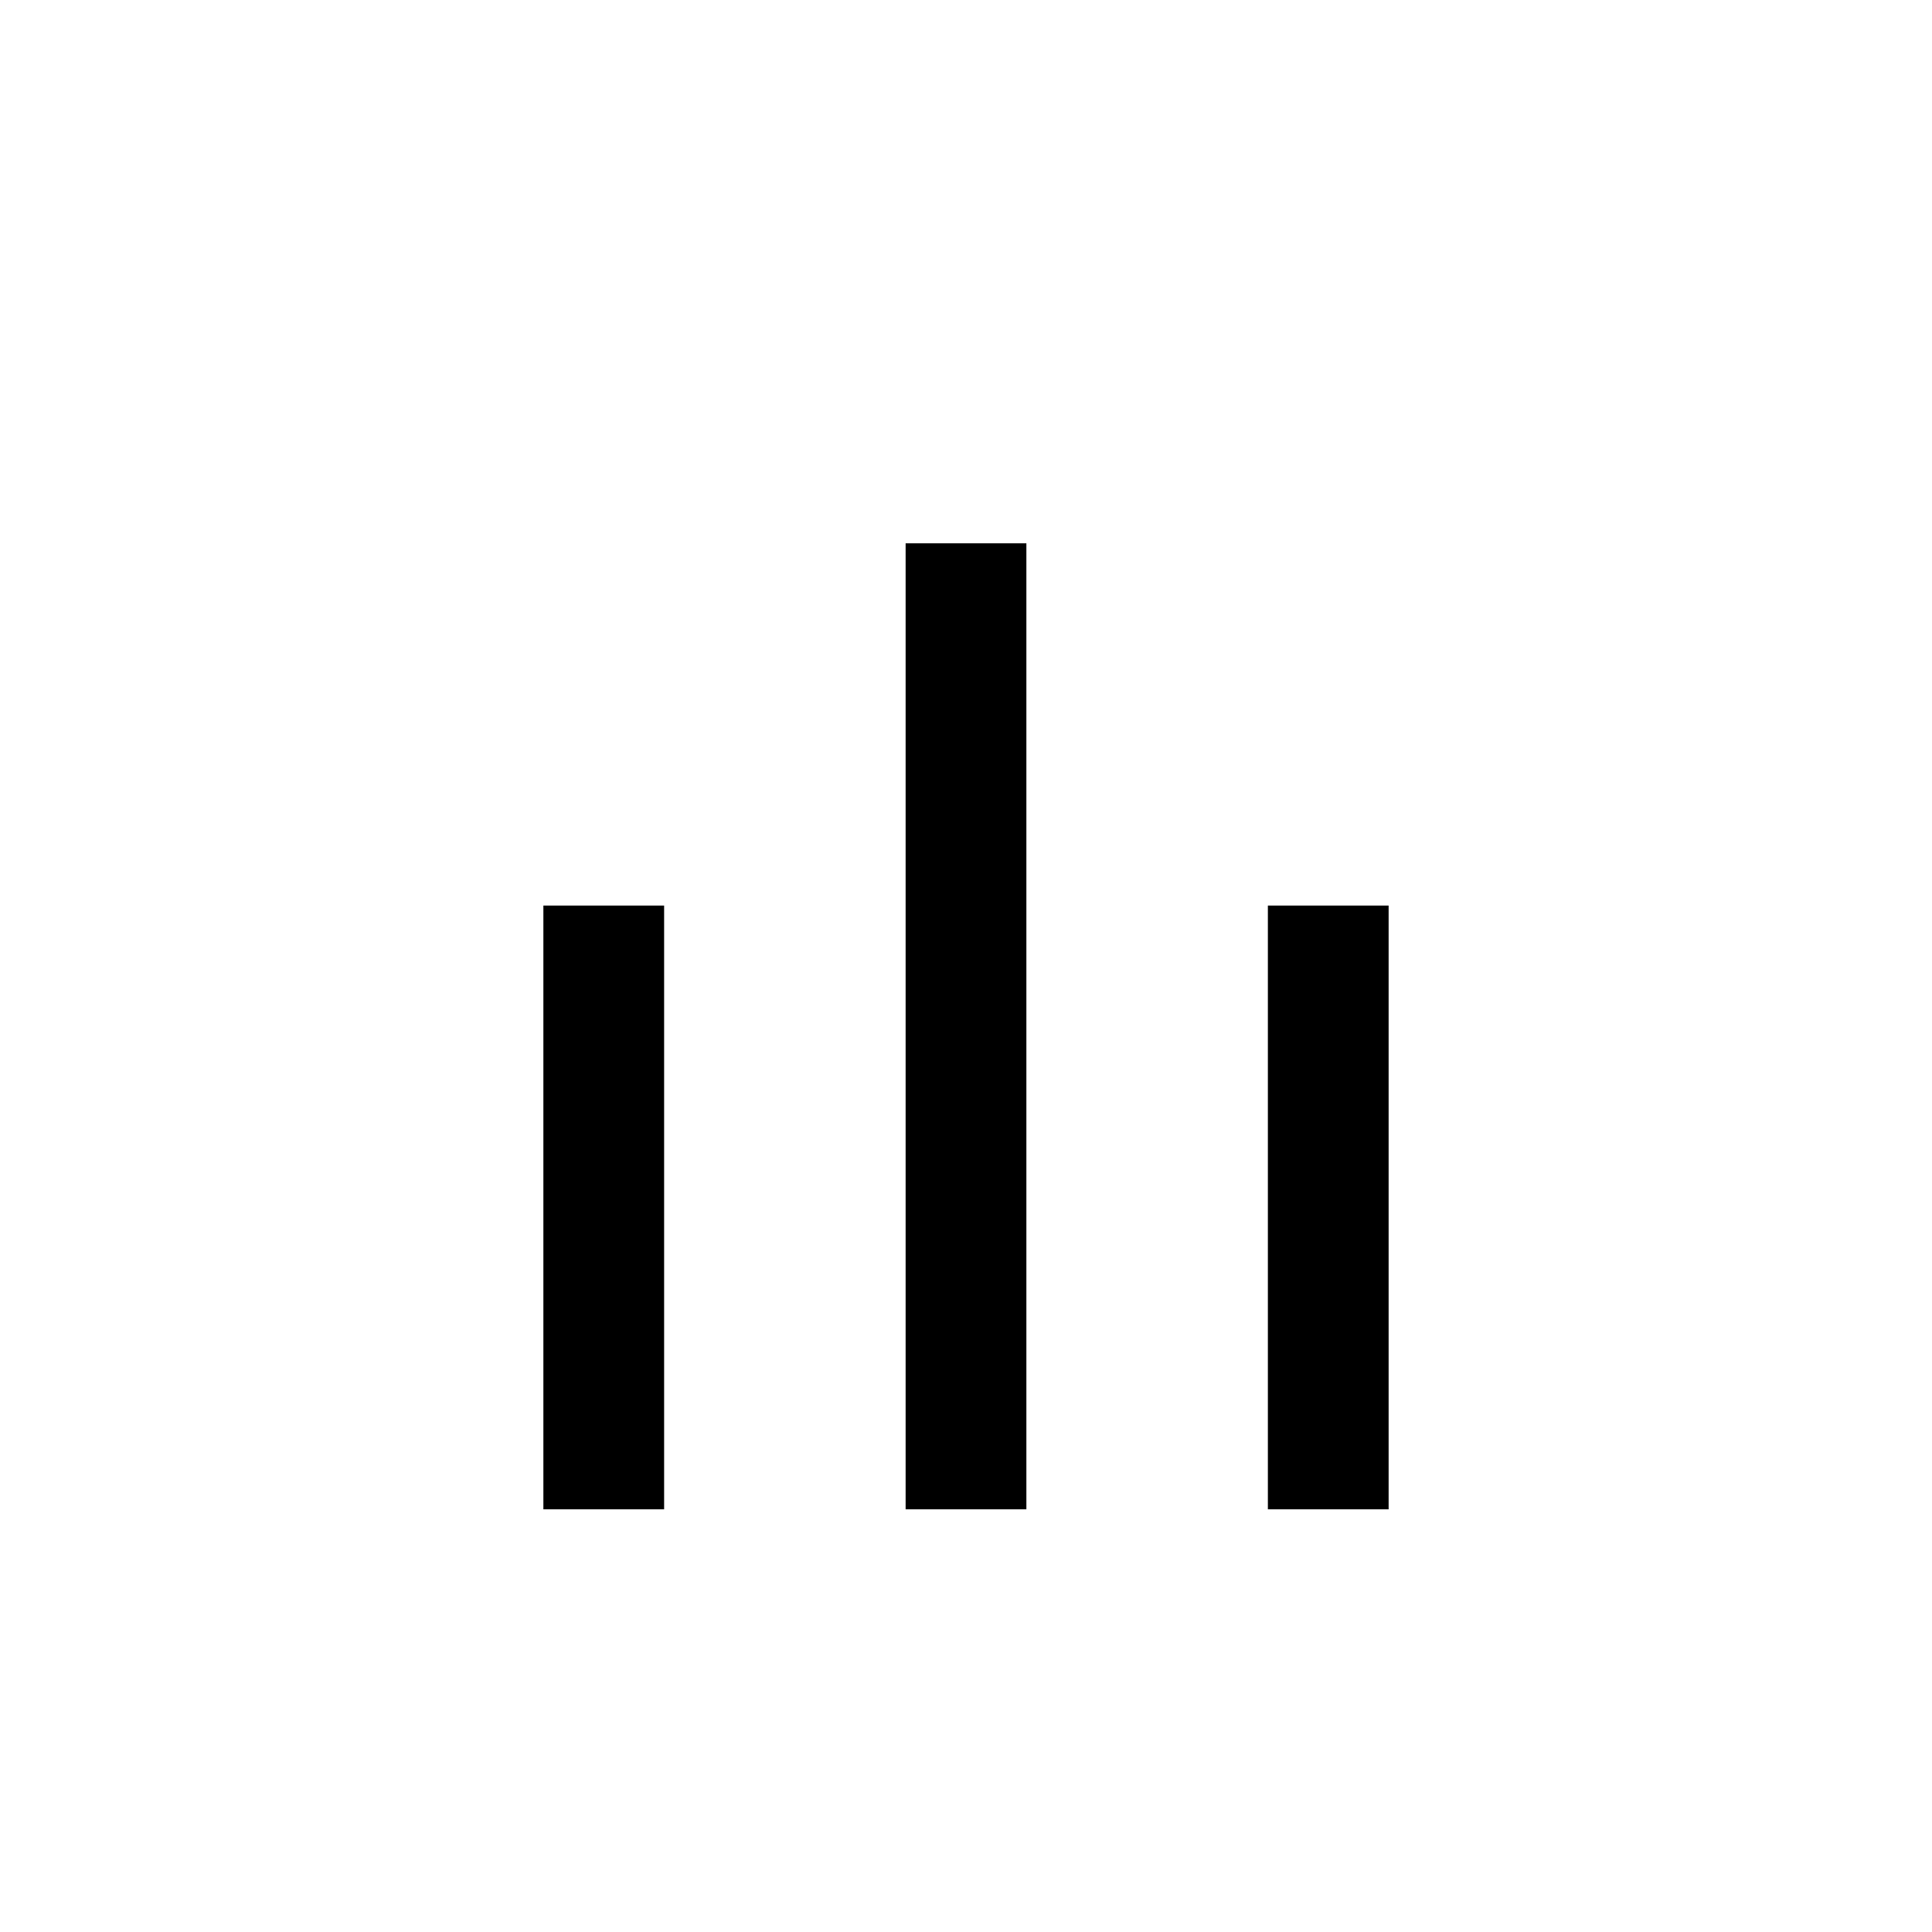 <svg xmlns="http://www.w3.org/2000/svg" xmlns:xlink="http://www.w3.org/1999/xlink" width="32" height="32" viewBox="0 0 32 32">
  <defs>
    <clipPath id="clip-inactive_black">
      <rect width="32" height="32"/>
    </clipPath>
  </defs>
  <g id="inactive_black" data-name="inactive black" clip-path="url(#clip-inactive_black)">
    <g id="Menu_icon_2" data-name="Menu icon 2" transform="translate(9 9)">
      <path id="Menu_icon" data-name="Menu icon" d="M6,14V12H16v2ZM0,8V6H16V8ZM6,2V0H16V2Z" transform="translate(14 -0.001) rotate(90)"/>
    </g>
  </g>
</svg>
